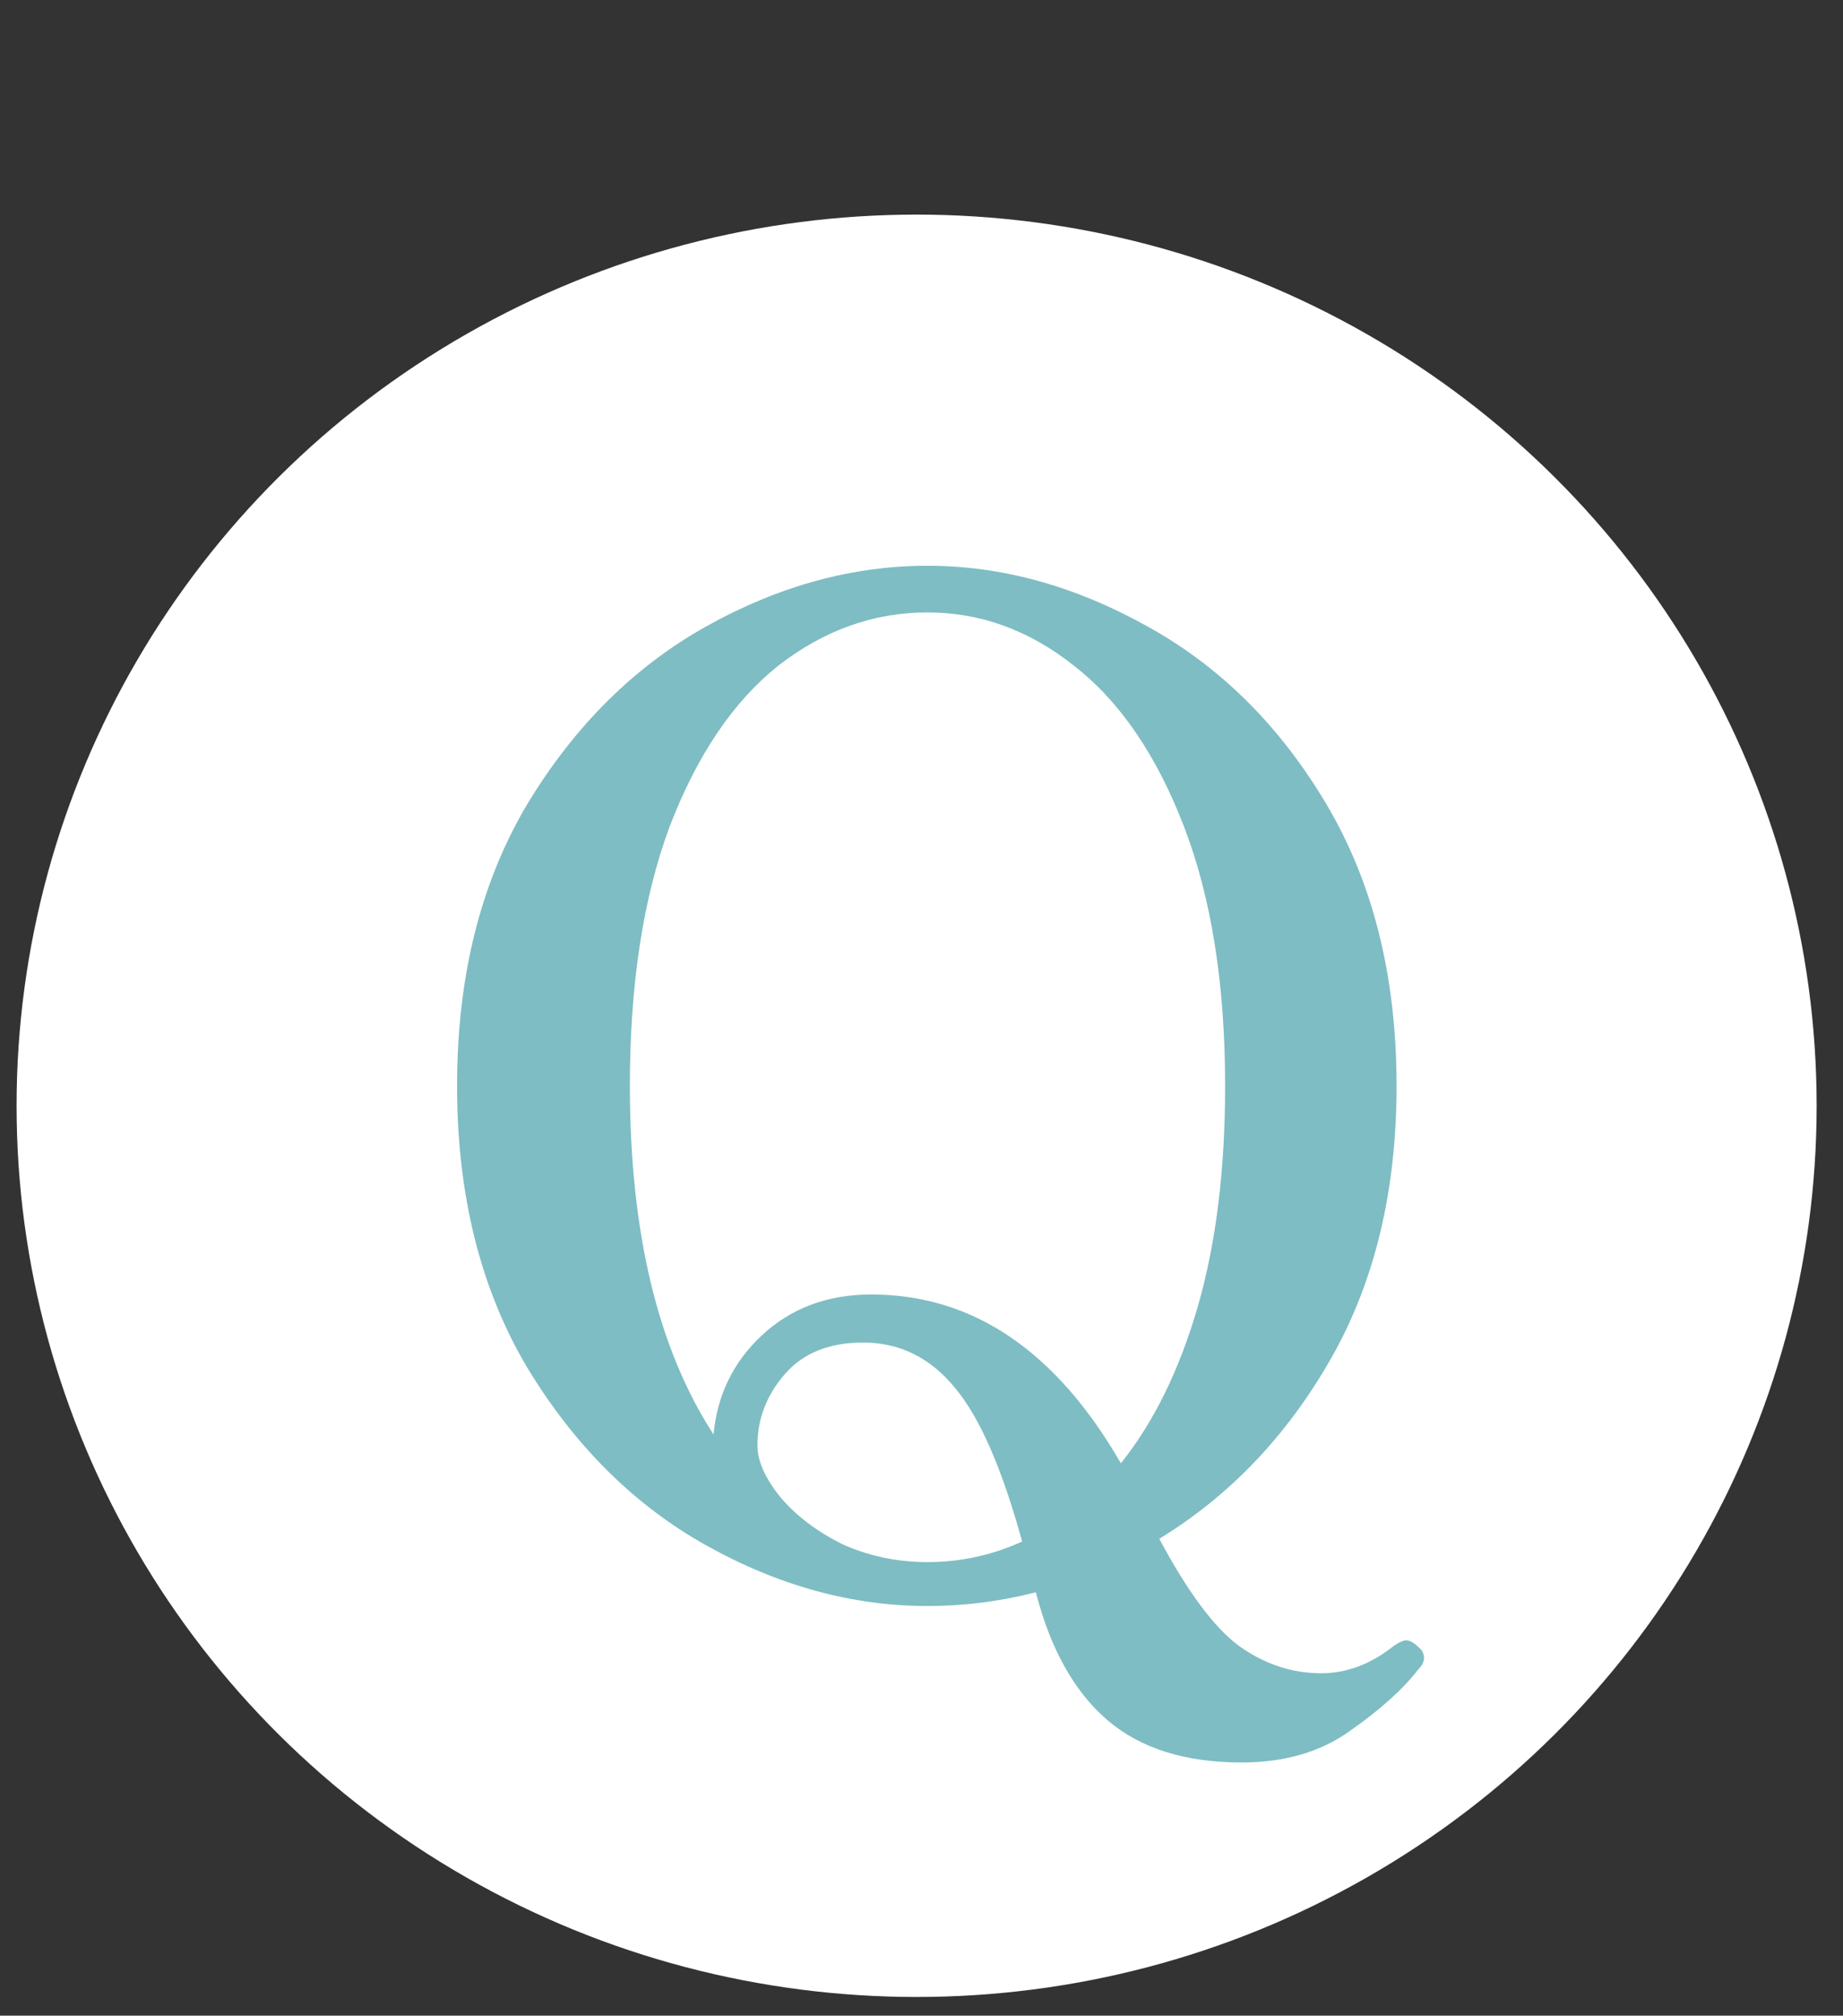 <svg width="43" height="47" viewBox="0 0 43 47" fill="none" xmlns="http://www.w3.org/2000/svg">
<rect x="0" y="0" width="43" height="47" fill="#333333" stroke="none"/>
<ellipse cx="21.386" cy="25.784" rx="20.999" ry="20.78" fill="white"/>
<path opacity="0.8" d="M33.096 38.408C33.181 38.472 33.224 38.557 33.224 38.664C33.224 38.749 33.181 38.835 33.096 38.92C32.733 39.389 32.2 39.869 31.496 40.36C30.813 40.851 29.971 41.096 28.968 41.096C27.645 41.096 26.6 40.765 25.832 40.104C25.064 39.443 24.509 38.451 24.168 37.128C23.336 37.341 22.493 37.448 21.64 37.448C19.891 37.448 18.173 36.979 16.488 36.04C14.803 35.101 13.405 33.715 12.296 31.88C11.208 30.045 10.664 27.859 10.664 25.32C10.664 22.781 11.208 20.595 12.296 18.76C13.405 16.925 14.803 15.539 16.488 14.6C18.173 13.661 19.891 13.192 21.64 13.192C23.368 13.192 25.075 13.661 26.76 14.6C28.467 15.539 29.864 16.925 30.952 18.76C32.04 20.595 32.584 22.781 32.584 25.32C32.584 27.773 32.072 29.896 31.048 31.688C30.024 33.48 28.691 34.877 27.048 35.88C27.709 37.117 28.328 37.949 28.904 38.376C29.501 38.803 30.141 39.016 30.824 39.016C31.421 39.016 31.987 38.803 32.52 38.376C32.648 38.291 32.744 38.248 32.808 38.248C32.893 38.248 32.989 38.301 33.096 38.408ZM16.648 33.448C16.733 32.531 17.107 31.763 17.768 31.144C18.451 30.504 19.304 30.184 20.328 30.184C22.696 30.184 24.637 31.496 26.152 34.12C26.92 33.16 27.517 31.944 27.944 30.472C28.371 29 28.584 27.283 28.584 25.32C28.584 22.952 28.264 20.936 27.624 19.272C26.984 17.608 26.131 16.36 25.064 15.528C24.019 14.696 22.877 14.28 21.64 14.28C20.381 14.28 19.219 14.696 18.152 15.528C17.107 16.36 16.264 17.608 15.624 19.272C15.005 20.936 14.696 22.952 14.696 25.32C14.696 28.733 15.347 31.443 16.648 33.448ZM17.672 33.704C17.672 34.067 17.853 34.472 18.216 34.92C18.579 35.347 19.059 35.709 19.656 36.008C20.275 36.285 20.936 36.424 21.64 36.424C22.408 36.424 23.144 36.264 23.848 35.944C23.379 34.237 22.856 33.043 22.28 32.36C21.704 31.656 20.989 31.304 20.136 31.304C19.347 31.304 18.739 31.549 18.312 32.04C17.885 32.531 17.672 33.085 17.672 33.704Z" fill="#5EADB4"/>
</svg>
